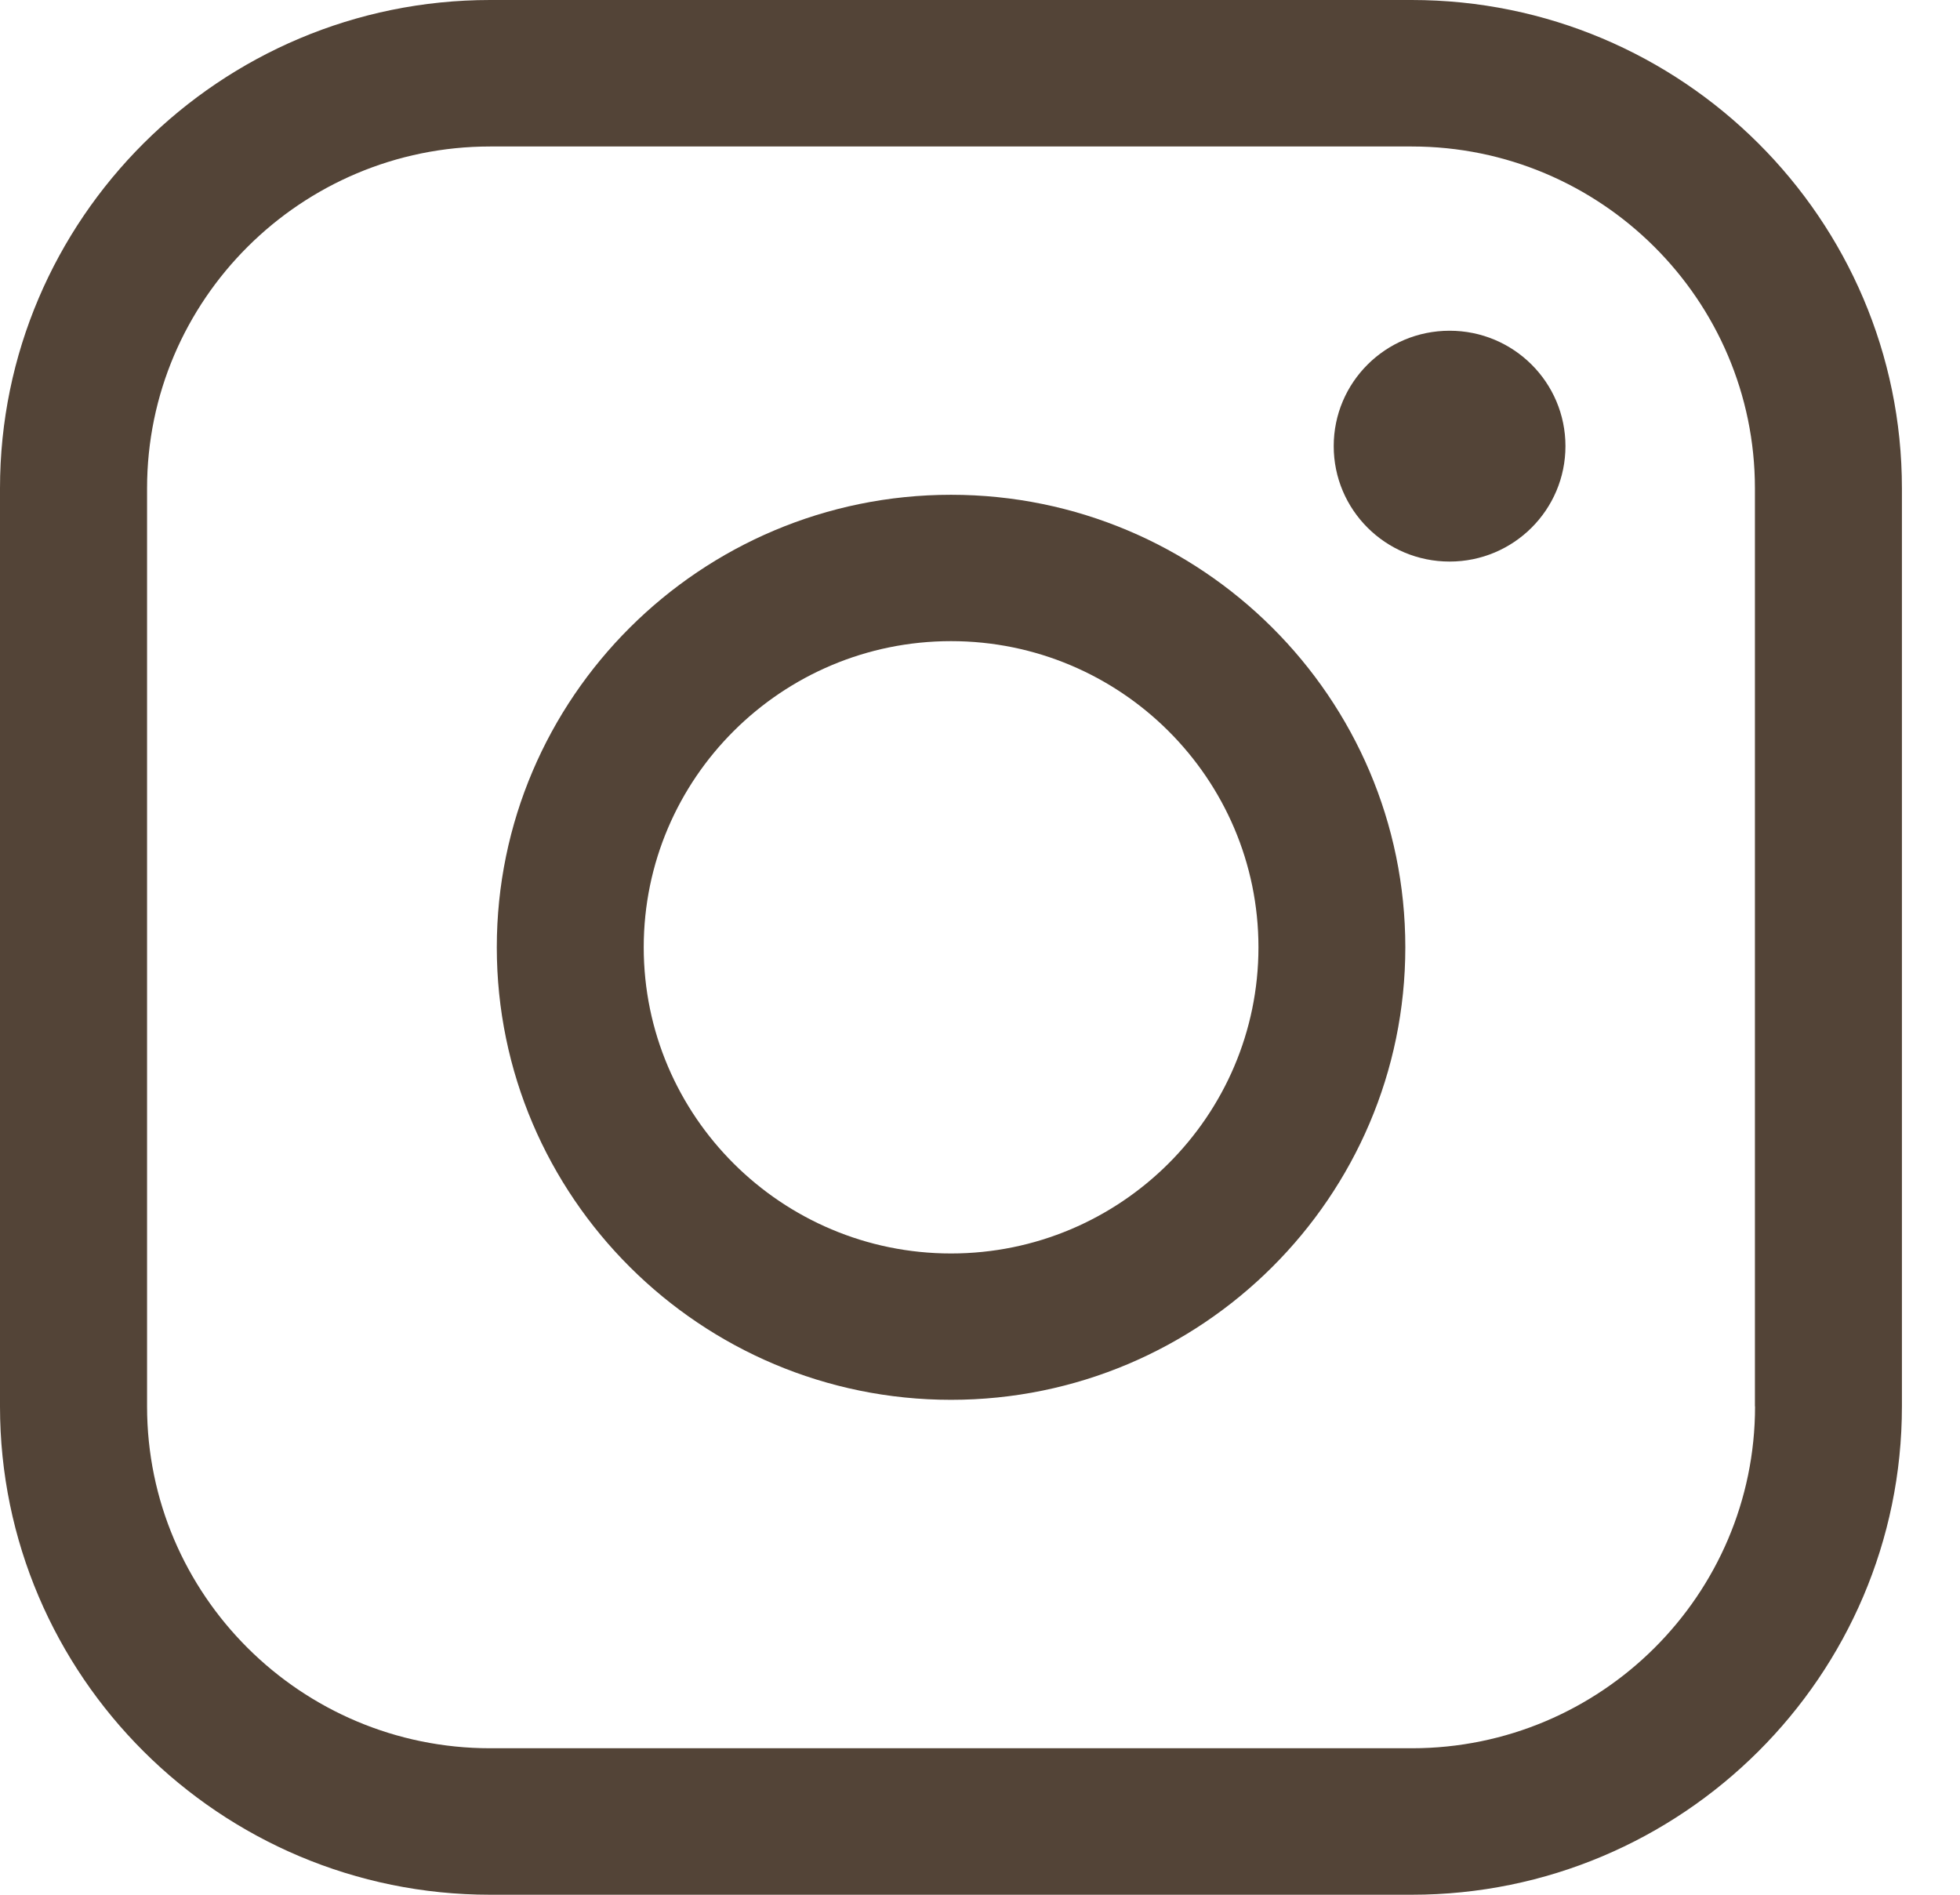 <svg width="30" height="29" viewBox="0 0 30 29" fill="none" xmlns="http://www.w3.org/2000/svg">
<path d="M14.557 7.573C10.723 7.573 7.604 10.68 7.604 14.499C7.604 18.318 10.723 21.425 14.557 21.425C18.391 21.425 21.51 18.318 21.51 14.499C21.51 10.68 18.391 7.573 14.557 7.573ZM14.557 19.185C11.963 19.185 9.853 17.083 9.853 14.499C9.853 11.915 11.963 9.813 14.557 9.813C17.152 9.813 19.262 11.915 19.262 14.499C19.262 17.083 17.152 19.185 14.557 19.185Z" fill="#534437"/>
<path d="M22.188 5.062C21.207 5.062 20.414 5.852 20.414 6.828C20.414 7.804 21.207 8.595 22.188 8.595C23.167 8.595 23.961 7.804 23.961 6.828C23.961 5.852 23.167 5.062 22.188 5.062Z" fill="#534437"/>
<path d="M21.608 0H7.503C3.366 0 0 3.353 0 7.474V21.526C0 25.647 3.366 29 7.503 29H21.608C25.746 29 29.111 25.647 29.111 21.526V7.474C29.111 3.353 25.746 0 21.608 0ZM26.863 21.526C26.863 24.41 24.506 26.758 21.61 26.758H7.503C4.607 26.758 2.251 24.41 2.251 21.526V7.474C2.251 4.59 4.607 2.242 7.503 2.242H21.608C24.504 2.242 26.861 4.59 26.861 7.474V21.526H26.863Z" fill="#534437"/>
</svg>
